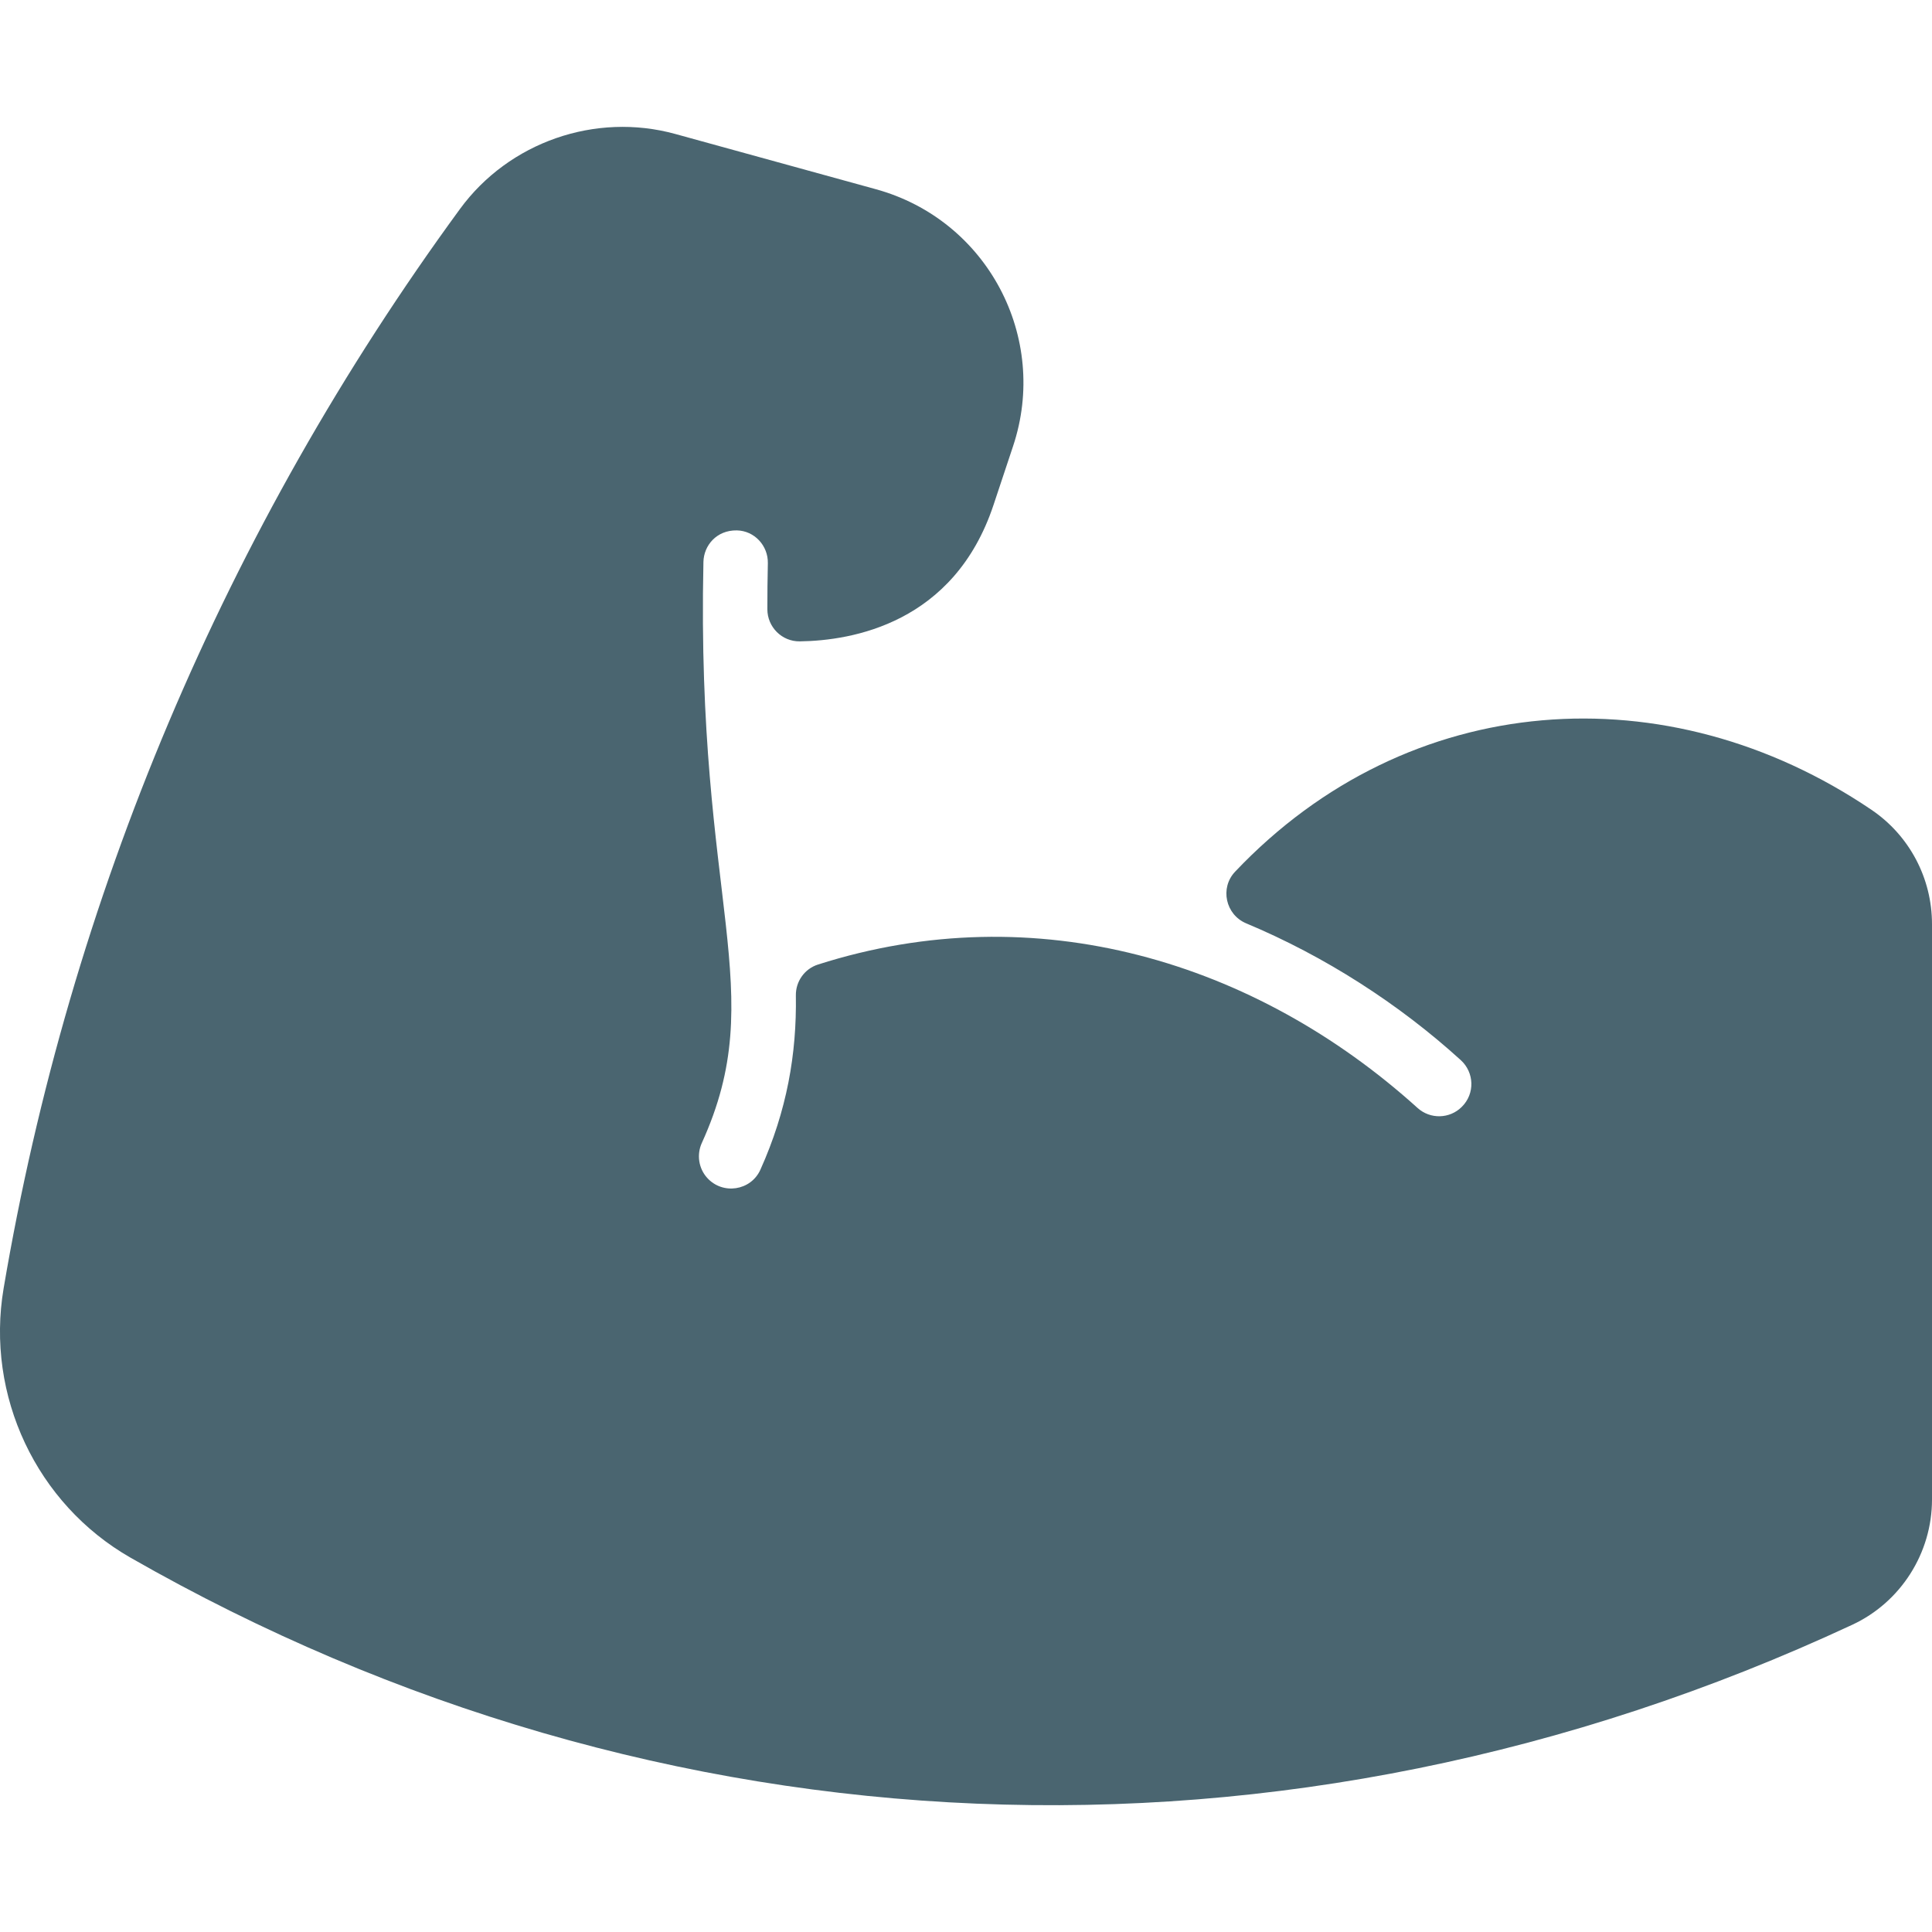 <svg width="32" height="32" viewBox="0 0 32 32" fill="none" xmlns="http://www.w3.org/2000/svg">
<g id="arm-muscle 1" clip-path="url(#clip0_390_461)">
<g id="Group">
<path id="Vector" d="M11.712 19.508C11.571 19.351 11.537 19.124 11.624 18.932C12.771 16.411 11.527 15.001 11.651 9.307C11.657 9.036 11.868 8.779 12.205 8.785C12.496 8.791 12.724 9.038 12.718 9.329C12.712 9.582 12.71 9.836 12.71 10.091C12.71 10.386 12.951 10.627 13.247 10.623C14.114 10.611 15.802 10.325 16.455 8.366L16.779 7.392C17.381 5.589 16.354 3.642 14.507 3.134L11.185 2.219C9.862 1.855 8.429 2.354 7.619 3.461C3.735 8.769 1.156 14.873 0.06 21.339C-0.241 23.116 0.604 24.909 2.162 25.8C10.909 30.805 21.282 31.29 30.68 26.911C31.482 26.538 32 25.724 32 24.837V15.307C32 14.546 31.626 13.839 30.999 13.414C27.627 11.129 23.334 11.403 20.458 14.437C20.201 14.707 20.299 15.151 20.642 15.294C21.942 15.838 23.17 16.627 24.195 17.559C24.418 17.762 24.434 18.113 24.212 18.333C24.011 18.534 23.689 18.541 23.479 18.351C20.793 15.925 17.161 14.822 13.548 15.976C13.326 16.047 13.178 16.256 13.182 16.489C13.197 17.456 13.035 18.393 12.594 19.375C12.436 19.724 11.969 19.794 11.712 19.508Z" fill="#4A6570"/>
</g>
</g>
<defs>
<clipPath id="clip0_390_461">
<rect width="32" height="32" fill="white"/>
</clipPath>
</defs>
</svg>
